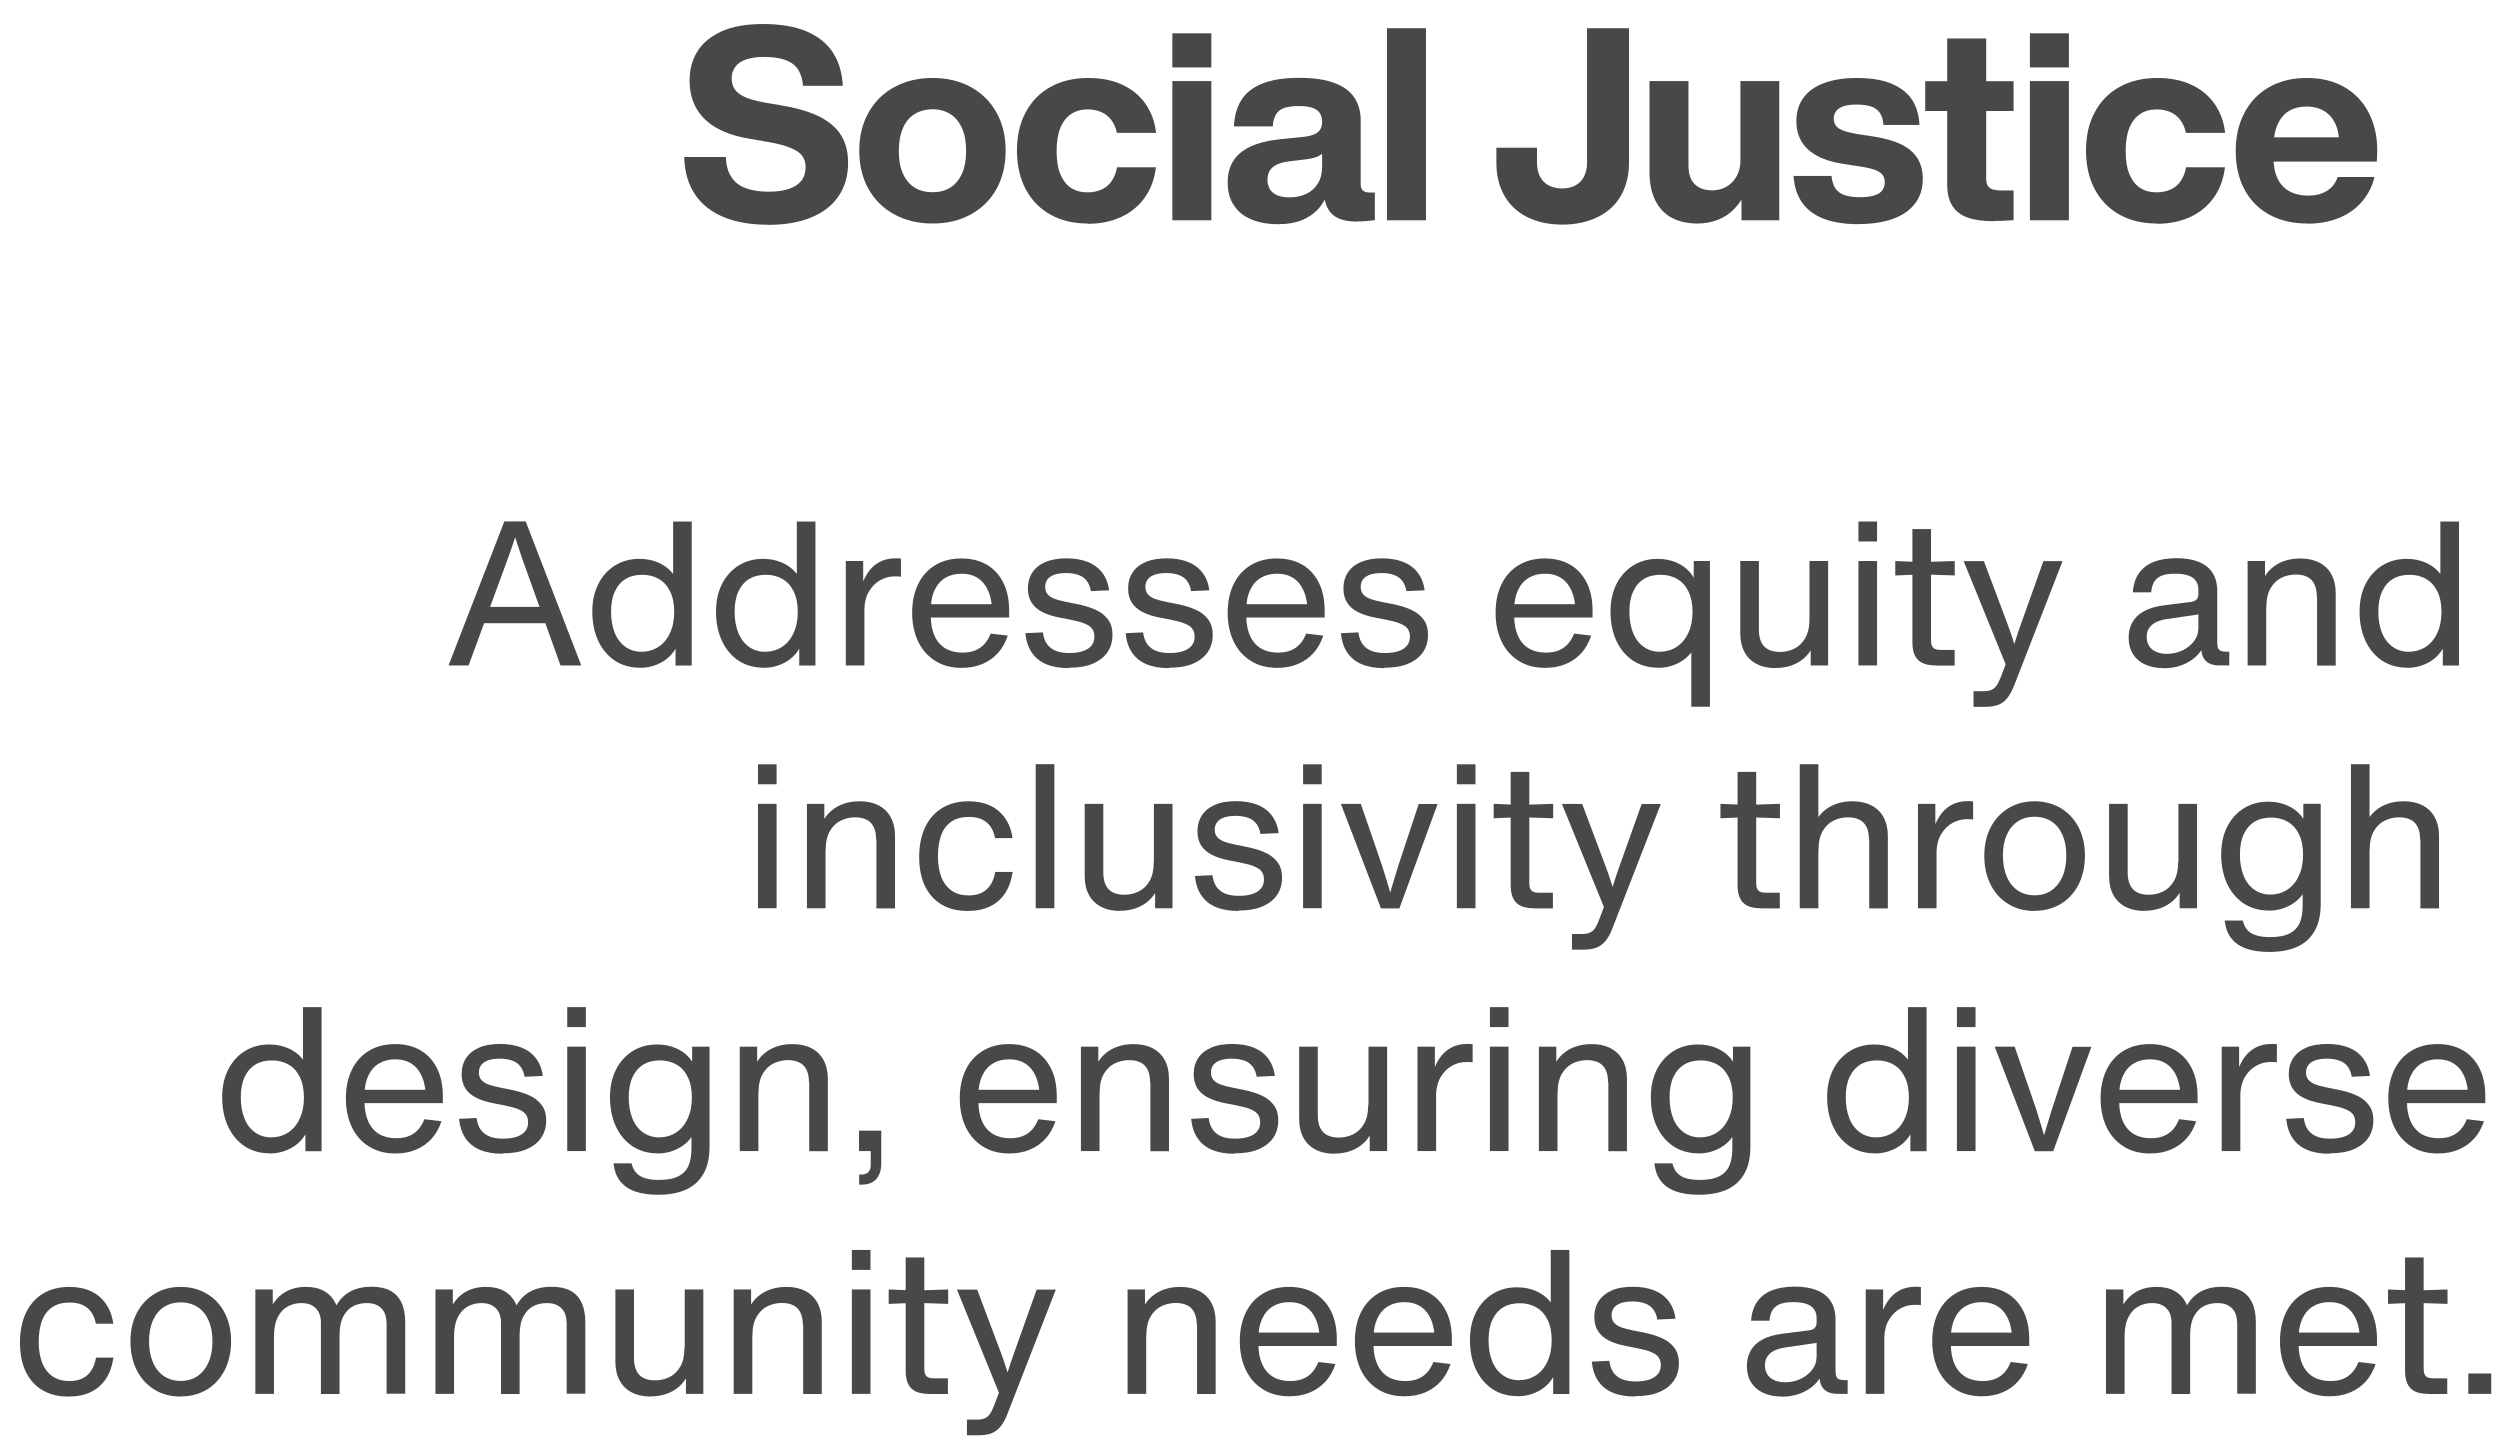 <?xml version="1.0" encoding="UTF-8"?>
<svg id="Layer_1" data-name="Layer 1" xmlns="http://www.w3.org/2000/svg" viewBox="0 0 185.33 107.33">
  <defs>
    <style>
      .cls-1 {
        isolation: isolate;
      }

      .cls-2 {
        fill: #484848;
        stroke-width: 0px;
      }
    </style>
  </defs>
  <g id="g-root-tx_socialju_8cxrt1ip81dx-fill" data-name="g-root-tx socialju 8cxrt1ip81dx-fill">
    <g id="tx_socialju_8cxrt1ip81dx-fill" data-name="tx socialju 8cxrt1ip81dx-fill">
      <g class="cls-1">
        <g class="cls-1">
          <path class="cls-2" d="M56.95,16.66c-1.3,0-2.41-.19-3.33-.58-.92-.38-1.63-.95-2.12-1.7-.49-.75-.75-1.66-.78-2.74h3.09c.02.64.17,1.15.44,1.53.27.38.63.65,1.09.8.46.16,1.01.24,1.65.24.59,0,1.09-.07,1.5-.21s.71-.34.92-.61c.21-.27.31-.6.31-1,0-.34-.09-.62-.26-.85-.18-.23-.46-.42-.86-.58-.4-.16-.93-.31-1.62-.43l-1.56-.27c-.86-.15-1.61-.4-2.25-.75-.64-.35-1.14-.81-1.5-1.4-.36-.59-.55-1.3-.55-2.15,0-.8.19-1.51.57-2.13.38-.63.98-1.12,1.79-1.5.81-.37,1.84-.55,3.09-.55s2.37.18,3.23.55c.86.37,1.51.89,1.95,1.57.44.68.68,1.5.73,2.46h-2.95c-.04-.47-.16-.87-.35-1.18-.19-.31-.49-.55-.9-.71s-.95-.25-1.62-.25c-.54,0-.99.06-1.35.19-.36.12-.63.3-.8.54s-.27.51-.27.83.07.6.22.83c.15.22.39.41.73.57.34.16.8.29,1.38.4l1.5.26c1.14.2,2.06.48,2.76.85s1.22.83,1.55,1.39c.33.55.49,1.22.49,2,0,.94-.23,1.75-.69,2.44-.46.69-1.13,1.22-2.02,1.59-.89.37-1.96.56-3.22.56Z"/>
          <path class="cls-2" d="M69.14,16.57c-1.07,0-2.01-.22-2.83-.67-.82-.44-1.46-1.07-1.92-1.88-.46-.81-.69-1.76-.69-2.85s.23-2.01.69-2.83c.46-.82,1.1-1.45,1.92-1.89.82-.45,1.77-.67,2.83-.67s2,.22,2.82.67c.82.45,1.46,1.08,1.91,1.89.46.82.68,1.76.68,2.83s-.23,2.03-.68,2.84-1.09,1.44-1.91,1.89-1.76.67-2.82.67ZM69.14,14.25c.5,0,.93-.11,1.3-.34s.66-.57.87-1.03.31-1.02.31-1.69-.1-1.23-.31-1.7c-.21-.46-.5-.81-.87-1.04-.37-.23-.81-.35-1.3-.35s-.95.12-1.33.35c-.38.23-.67.58-.87,1.04s-.31,1.03-.31,1.7.1,1.23.31,1.69c.21.46.5.8.87,1.03.37.23.81.34,1.33.34Z"/>
          <path class="cls-2" d="M80.64,16.57c-1.06,0-1.98-.22-2.77-.66-.79-.44-1.4-1.07-1.83-1.88-.43-.81-.65-1.77-.65-2.86s.21-2.04.65-2.85c.43-.81,1.04-1.44,1.84-1.88s1.73-.66,2.8-.66c.97,0,1.81.17,2.54.51.72.34,1.3.82,1.72,1.44.42.62.68,1.32.76,2.12h-2.9c-.08-.39-.23-.71-.43-.97-.2-.26-.45-.45-.74-.58-.3-.12-.62-.19-.98-.19-.48,0-.9.11-1.24.34-.34.22-.61.56-.8,1.02-.19.46-.28,1.03-.28,1.72s.09,1.28.28,1.73c.19.45.45.79.79,1.01s.75.33,1.23.33c.38,0,.71-.07,1.01-.2.3-.13.55-.33.75-.61.2-.28.34-.62.42-1.05h2.88c-.1.84-.36,1.58-.8,2.21-.44.63-1.02,1.12-1.74,1.46-.73.34-1.56.52-2.5.52Z"/>
          <path class="cls-2" d="M86.91,5v-2.53h2.89v2.53h-2.89ZM86.91,16.33V6.01h2.89v10.32h-2.89Z"/>
          <path class="cls-2" d="M94.73,16.62c-.74,0-1.4-.12-1.96-.35-.56-.23-.99-.58-1.3-1.05-.31-.46-.46-1.03-.46-1.71,0-.59.13-1.1.39-1.54.26-.44.67-.8,1.25-1.08s1.33-.47,2.26-.57l1.67-.17c.32-.03.59-.09.8-.17.21-.08.36-.2.47-.35s.16-.34.16-.58l.5.63c-.02.52-.08.92-.18,1.21-.1.28-.26.49-.49.63s-.54.23-.96.28l-1.23.15c-.42.05-.75.14-.99.25-.25.12-.42.27-.53.45-.11.18-.17.41-.17.67s.06.51.18.71c.12.2.3.34.55.45.24.1.55.15.91.15.45,0,.85-.08,1.22-.25.36-.17.66-.43.87-.77.22-.34.32-.77.32-1.29h.59v1.31c-.11.63-.34,1.16-.67,1.61-.33.45-.77.79-1.3,1.03-.54.24-1.17.35-1.89.35ZM100.63,16.43c-.6,0-1.09-.09-1.46-.27-.37-.18-.64-.47-.81-.86-.17-.39-.25-.89-.25-1.52l-.1-.25v-4.49c0-.27-.06-.49-.17-.66-.12-.17-.3-.3-.56-.39s-.59-.13-1.01-.13c-.44,0-.79.05-1.06.14-.27.09-.47.25-.61.47-.14.22-.22.52-.25.9h-2.88c.04-.78.22-1.43.56-1.96.33-.53.85-.94,1.56-1.22s1.61-.42,2.72-.42,1.94.13,2.61.38c.67.25,1.17.61,1.48,1.08.31.47.47,1.03.47,1.69v4.75c0,.13.02.24.07.33.05.09.11.15.21.2.09.04.21.07.35.07h.42v2.05c-.22.03-.43.05-.65.07s-.42.02-.63.02Z"/>
          <path class="cls-2" d="M102.82,16.33V2.09h2.89v14.24h-2.89Z"/>
          <path class="cls-2" d="M115.83,16.65c-1.01,0-1.88-.19-2.62-.56-.74-.37-1.3-.9-1.69-1.59-.39-.69-.59-1.49-.59-2.42v-1.13h3.01v1.11c0,.41.08.76.23,1.04s.36.5.64.65c.28.14.61.22.99.22s.7-.07.98-.22c.28-.15.49-.36.64-.65s.23-.63.23-1.04V2.09h3.11v10c0,.91-.2,1.71-.59,2.4s-.96,1.22-1.71,1.59-1.62.57-2.63.57Z"/>
          <path class="cls-2" d="M125.85,16.57c-.74,0-1.38-.14-1.91-.42-.53-.28-.94-.71-1.23-1.29-.29-.58-.43-1.29-.43-2.15v-6.7h2.89v6.27c0,.4.07.74.2,1.01.14.27.33.47.6.61.26.14.58.21.96.21.36,0,.7-.08,1.02-.25s.58-.43.78-.78c.2-.35.3-.78.3-1.29h.86v2.47h-.51c-.2.47-.48.88-.82,1.23-.34.35-.74.62-1.2.8s-.96.28-1.51.28ZM129.1,16.33v-2.24s-.08,0-.08,0V6.01h2.88v10.32h-2.8Z"/>
          <path class="cls-2" d="M137.79,16.62c-1.01,0-1.86-.13-2.56-.39s-1.24-.66-1.62-1.19c-.38-.53-.6-1.2-.65-2h2.81c.04.38.14.69.29.92.15.23.38.4.67.5s.67.16,1.13.16c.42,0,.77-.04,1.05-.12.28-.08.48-.21.61-.37.13-.16.2-.36.2-.6,0-.22-.05-.4-.15-.55-.1-.14-.27-.26-.51-.36-.24-.1-.57-.18-.99-.25l-1.47-.23c-.73-.11-1.35-.3-1.86-.57-.51-.27-.9-.62-1.17-1.05-.27-.43-.4-.94-.4-1.54,0-.68.17-1.25.52-1.73.35-.48.85-.84,1.52-1.09s1.47-.38,2.41-.38c1.07,0,1.94.14,2.62.43.68.29,1.19.69,1.52,1.21.33.52.5,1.13.53,1.84h-2.67c-.02-.38-.11-.68-.27-.9-.15-.22-.37-.38-.66-.47-.28-.09-.64-.14-1.08-.14-.37,0-.68.04-.93.12-.25.08-.43.2-.55.35-.12.15-.19.34-.19.56s.06.41.17.55c.12.15.29.26.53.35.24.09.56.17.95.24l1.3.2c.84.13,1.53.33,2.07.59.53.27.93.61,1.19,1.03s.39.93.39,1.52c0,.71-.19,1.32-.57,1.82-.38.5-.92.88-1.64,1.14-.71.26-1.57.39-2.56.39Z"/>
          <path class="cls-2" d="M142.72,8.23v-2.21h6.55v2.21h-6.55ZM147.83,16.4c-.8,0-1.46-.09-1.96-.27-.51-.18-.89-.47-1.14-.87s-.38-.92-.38-1.57V2.85h2.89v10.38c0,.23.04.42.12.54.08.13.21.22.37.27.17.05.4.08.69.08h.85v2.21s-.05,0-.07,0c-.03,0-.05,0-.07,0-.22.02-.44.03-.66.04-.22,0-.43.01-.64.01Z"/>
          <path class="cls-2" d="M150.48,5v-2.53h2.89v2.53h-2.89ZM150.48,16.33V6.01h2.89v10.32h-2.89Z"/>
          <path class="cls-2" d="M159.89,16.57c-1.06,0-1.98-.22-2.77-.66-.79-.44-1.4-1.07-1.83-1.88-.43-.81-.65-1.77-.65-2.86s.21-2.04.65-2.85c.43-.81,1.04-1.44,1.84-1.88s1.73-.66,2.8-.66c.97,0,1.81.17,2.54.51.72.34,1.3.82,1.72,1.44.42.62.68,1.32.76,2.12h-2.9c-.08-.39-.23-.71-.43-.97-.2-.26-.45-.45-.74-.58-.3-.12-.62-.19-.98-.19-.48,0-.9.11-1.24.34-.34.22-.61.56-.8,1.02-.19.46-.28,1.03-.28,1.72s.09,1.28.28,1.73c.19.45.45.79.79,1.01s.75.33,1.23.33c.38,0,.71-.07,1.01-.2.3-.13.55-.33.75-.61.2-.28.34-.62.42-1.05h2.88c-.1.84-.36,1.58-.8,2.21-.44.63-1.02,1.12-1.74,1.46-.73.34-1.56.52-2.5.52Z"/>
          <path class="cls-2" d="M171.03,16.57c-1.06,0-1.99-.22-2.79-.65-.8-.44-1.42-1.06-1.85-1.87-.44-.81-.65-1.76-.65-2.86s.22-2.02.65-2.84c.43-.82,1.05-1.45,1.84-1.9.8-.45,1.72-.67,2.78-.67s1.99.22,2.77.67,1.39,1.08,1.81,1.89.64,1.74.64,2.8c0,.12,0,.25-.01.4,0,.14-.01.29-.02.44h-8.86v-1.8h6.78l-.71.41c0-.54-.1-1.01-.28-1.41-.19-.4-.46-.72-.82-.94s-.8-.34-1.31-.34-.96.11-1.32.33c-.36.22-.65.56-.84,1.01-.2.45-.3,1.01-.3,1.69v.74c0,.62.1,1.14.3,1.56.2.42.49.74.88.95.38.21.85.32,1.39.32.39,0,.73-.05,1.02-.17.29-.11.54-.27.73-.47s.34-.45.44-.74h2.73c-.18.71-.49,1.32-.94,1.84-.45.52-1.02.92-1.7,1.2-.69.28-1.46.42-2.32.42Z"/>
        </g>
      </g>
    </g>
  </g>
  <g id="g-root-tx_addresse_1lwrj7d1ip6n7n-fill" data-name="g-root-tx addresse 1lwrj7d1ip6n7n-fill">
    <g id="tx_addresse_1lwrj7d1ip6n7n-fill" data-name="tx addresse 1lwrj7d1ip6n7n-fill">
      <g class="cls-1">
        <g class="cls-1">
          <path class="cls-2" d="M33.25,49.33l4.14-10.68h1.58l4.12,10.68h-1.54l-2.56-7.14c-.12-.35-.24-.68-.35-.99s-.21-.62-.31-.93c-.1-.31-.2-.62-.3-.96h.31c-.09.31-.18.62-.28.92-.1.3-.21.62-.33.95-.12.33-.24.67-.37,1.01l-2.62,7.14h-1.49ZM35.25,46.2l.45-1.21h5.04l.42,1.21h-5.91Z"/>
          <path class="cls-2" d="M47.44,49.5c-.71,0-1.34-.18-1.87-.53-.53-.36-.94-.85-1.23-1.48-.29-.63-.43-1.35-.43-2.15s.15-1.45.44-2.04c.3-.59.71-1.05,1.24-1.38.53-.33,1.13-.49,1.81-.49.51,0,.97.09,1.39.27.42.18.76.43,1.03.75s.44.69.51,1.11v3.92c-.09.38-.28.72-.55,1.03-.27.31-.61.55-1.02.73s-.85.27-1.33.27ZM47.58,48.31c.46,0,.87-.12,1.24-.36.36-.24.65-.58.85-1.03.21-.45.31-.96.31-1.56s-.1-1.1-.3-1.51c-.2-.41-.48-.73-.84-.93-.36-.21-.77-.31-1.23-.31s-.89.1-1.23.31c-.35.21-.61.52-.8.93-.19.41-.28.9-.28,1.49s.09,1.12.27,1.57c.18.45.45.79.79,1.04.34.24.75.37,1.22.37ZM50.08,49.33v-2.17h-.03v-3.96h-.15v-4.54h1.38v10.68h-1.2Z"/>
          <path class="cls-2" d="M56.61,49.5c-.71,0-1.34-.18-1.87-.53-.53-.36-.94-.85-1.23-1.48-.29-.63-.43-1.35-.43-2.15s.15-1.45.44-2.04c.3-.59.71-1.05,1.24-1.38.53-.33,1.13-.49,1.81-.49.51,0,.97.09,1.39.27.42.18.76.43,1.03.75s.44.69.51,1.11v3.92c-.09.38-.28.72-.55,1.03-.27.31-.61.55-1.02.73s-.85.27-1.33.27ZM56.74,48.31c.46,0,.87-.12,1.24-.36.36-.24.65-.58.85-1.03.21-.45.31-.96.31-1.56s-.1-1.1-.3-1.51c-.2-.41-.48-.73-.84-.93-.36-.21-.77-.31-1.23-.31s-.89.1-1.23.31c-.35.21-.61.52-.8.93-.19.41-.28.9-.28,1.49s.09,1.12.27,1.57c.18.45.45.79.79,1.04.34.24.75.37,1.22.37ZM59.25,49.33v-2.17h-.03v-3.96h-.15v-4.54h1.38v10.68h-1.2Z"/>
          <path class="cls-2" d="M62.7,49.33v-7.74h1.29v1.95h.09v5.79h-1.38ZM63.72,43.86c.14-.51.33-.95.56-1.32.23-.37.52-.65.87-.85.35-.2.76-.3,1.22-.3.07,0,.14,0,.21,0s.14.01.21.02v1.34c-.09,0-.18-.01-.26-.02-.09,0-.16,0-.23,0-.35,0-.7.09-1.03.27-.33.18-.61.45-.83.81s-.34.79-.36,1.29h-.3l-.06-1.24Z"/>
          <path class="cls-2" d="M71.29,49.51c-.75,0-1.41-.17-1.96-.52-.55-.34-.98-.83-1.27-1.44-.29-.62-.44-1.32-.44-2.12s.14-1.49.43-2.1c.29-.61.71-1.08,1.26-1.42.55-.34,1.2-.51,1.96-.51s1.35.16,1.88.46c.53.31.94.76,1.23,1.34s.43,1.27.43,2.07v.51h-6.04v-.99h5.35l-.57.66c0-.62-.09-1.16-.27-1.59s-.44-.77-.77-.99c-.34-.23-.75-.34-1.23-.34-.45,0-.85.1-1.19.3s-.61.5-.8.9-.29.88-.29,1.46v.46c0,.6.1,1.1.29,1.51.19.41.46.71.81.92.35.2.76.3,1.25.3.35,0,.67-.05.94-.16.27-.11.5-.27.69-.48.19-.21.34-.47.46-.77l1.27.15c-.17.5-.41.94-.73,1.29-.32.36-.71.63-1.17.82-.45.19-.96.28-1.51.28Z"/>
          <path class="cls-2" d="M79.21,49.53c-.65,0-1.2-.1-1.65-.29-.46-.19-.81-.48-1.07-.86-.26-.38-.42-.86-.48-1.44l1.3-.06c.05.36.15.65.31.87.16.22.38.39.65.5.27.11.61.16,1.01.16s.76-.05,1.03-.15c.28-.1.48-.24.62-.42.14-.18.2-.4.2-.65,0-.23-.06-.42-.17-.58-.11-.15-.3-.28-.55-.38-.25-.11-.6-.2-1.05-.29l-.78-.15c-.53-.1-.96-.24-1.31-.42-.35-.18-.62-.41-.8-.7s-.27-.63-.27-1.04c0-.46.11-.85.33-1.19s.54-.59.97-.78c.43-.18.96-.27,1.58-.27.58,0,1.1.09,1.54.26s.8.43,1.08.79.45.79.52,1.32l-1.35.06c-.05-.3-.15-.55-.3-.75-.15-.2-.35-.35-.6-.44s-.56-.15-.93-.15c-.33,0-.61.04-.84.11-.23.08-.41.19-.53.34-.12.15-.19.34-.19.57s.06.41.18.55.29.25.51.34c.22.08.51.16.87.23l.75.15c.56.11,1.03.25,1.42.43.39.17.69.41.92.71.23.3.34.68.34,1.15,0,.5-.13.94-.38,1.3-.26.37-.63.65-1.11.85s-1.07.29-1.74.29Z"/>
          <path class="cls-2" d="M86.64,49.53c-.65,0-1.2-.1-1.65-.29-.46-.19-.81-.48-1.07-.86-.26-.38-.42-.86-.48-1.44l1.3-.06c.05.36.15.65.31.87.16.22.38.39.65.5.27.11.61.16,1.01.16s.76-.05,1.03-.15c.28-.1.48-.24.62-.42.14-.18.2-.4.2-.65,0-.23-.06-.42-.17-.58-.11-.15-.3-.28-.55-.38-.25-.11-.6-.2-1.05-.29l-.78-.15c-.53-.1-.96-.24-1.31-.42-.35-.18-.62-.41-.8-.7s-.27-.63-.27-1.04c0-.46.11-.85.33-1.19s.54-.59.97-.78c.43-.18.96-.27,1.58-.27.58,0,1.1.09,1.54.26s.8.43,1.08.79.45.79.52,1.32l-1.35.06c-.05-.3-.15-.55-.3-.75-.15-.2-.35-.35-.6-.44s-.56-.15-.93-.15c-.33,0-.61.04-.84.11-.23.08-.41.19-.53.34-.12.15-.19.34-.19.57s.06.41.18.55.29.25.51.34c.22.08.51.16.87.23l.75.15c.56.11,1.03.25,1.42.43.39.17.69.41.92.71.23.3.34.68.34,1.15,0,.5-.13.94-.38,1.3-.26.37-.63.65-1.11.85s-1.07.29-1.74.29Z"/>
          <path class="cls-2" d="M94.68,49.51c-.75,0-1.41-.17-1.96-.52-.55-.34-.98-.83-1.27-1.44-.29-.62-.44-1.32-.44-2.12s.14-1.49.43-2.1c.29-.61.71-1.08,1.26-1.42.55-.34,1.2-.51,1.96-.51s1.35.16,1.88.46c.53.31.94.76,1.23,1.34s.43,1.27.43,2.07v.51h-6.04v-.99h5.35l-.57.66c0-.62-.09-1.16-.27-1.59s-.44-.77-.77-.99c-.34-.23-.75-.34-1.23-.34-.45,0-.85.1-1.19.3s-.61.5-.8.9-.29.88-.29,1.46v.46c0,.6.1,1.1.29,1.51.19.41.46.71.81.92.35.2.76.3,1.25.3.35,0,.67-.05.94-.16.27-.11.5-.27.69-.48.19-.21.34-.47.46-.77l1.27.15c-.17.5-.41.94-.73,1.29-.32.36-.71.63-1.17.82-.45.19-.96.28-1.51.28Z"/>
          <path class="cls-2" d="M102.6,49.53c-.65,0-1.2-.1-1.65-.29-.46-.19-.81-.48-1.07-.86-.26-.38-.42-.86-.48-1.44l1.3-.06c.05.36.15.65.31.87.16.22.38.39.65.5.27.11.61.16,1.01.16s.76-.05,1.03-.15c.28-.1.48-.24.62-.42.14-.18.2-.4.2-.65,0-.23-.06-.42-.17-.58-.11-.15-.3-.28-.55-.38-.25-.11-.6-.2-1.05-.29l-.78-.15c-.53-.1-.96-.24-1.31-.42-.35-.18-.62-.41-.8-.7s-.27-.63-.27-1.04c0-.46.11-.85.33-1.19s.54-.59.97-.78c.43-.18.96-.27,1.58-.27.58,0,1.1.09,1.54.26s.8.43,1.08.79.45.79.52,1.32l-1.35.06c-.05-.3-.15-.55-.3-.75-.15-.2-.35-.35-.6-.44s-.56-.15-.93-.15c-.33,0-.61.04-.84.11-.23.08-.41.19-.53.34-.12.15-.19.34-.19.57s.06.41.18.55.29.25.51.34c.22.08.51.16.87.23l.75.15c.56.11,1.03.25,1.42.43.39.17.69.41.92.71.23.3.34.68.34,1.15,0,.5-.13.94-.38,1.3-.26.37-.63.65-1.11.85s-1.07.29-1.74.29Z"/>
          <path class="cls-2" d="M114.54,49.51c-.75,0-1.41-.17-1.96-.52-.55-.34-.98-.83-1.27-1.44-.29-.62-.44-1.32-.44-2.12s.14-1.49.43-2.1c.29-.61.71-1.08,1.26-1.42.55-.34,1.2-.51,1.96-.51s1.35.16,1.88.46c.53.31.94.76,1.23,1.34s.43,1.27.43,2.07v.51h-6.04v-.99h5.35l-.57.66c0-.62-.09-1.16-.27-1.59s-.44-.77-.77-.99c-.34-.23-.75-.34-1.23-.34-.45,0-.85.1-1.19.3s-.61.5-.8.9-.29.88-.29,1.46v.46c0,.6.1,1.1.29,1.51.19.41.46.71.81.92.35.2.76.3,1.25.3.35,0,.67-.05.94-.16.27-.11.5-.27.69-.48.19-.21.34-.47.46-.77l1.27.15c-.17.5-.41.94-.73,1.29-.32.36-.71.63-1.17.82-.45.19-.96.28-1.51.28Z"/>
          <path class="cls-2" d="M122.92,49.5c-.71,0-1.34-.18-1.87-.53-.53-.36-.94-.85-1.23-1.48s-.43-1.35-.43-2.15.15-1.45.44-2.04c.3-.59.71-1.05,1.24-1.38.53-.33,1.13-.49,1.81-.49.51,0,.97.09,1.39.27s.76.43,1.03.75.44.69.51,1.11v3.92c-.09.38-.28.72-.55,1.03-.27.31-.61.55-1.02.73s-.85.27-1.33.27ZM123.06,48.31c.46,0,.87-.12,1.24-.36.36-.24.65-.58.86-1.03.21-.45.31-.96.31-1.56s-.1-1.1-.3-1.51c-.2-.41-.48-.73-.84-.93-.36-.21-.77-.31-1.23-.31s-.89.1-1.23.31c-.35.21-.61.52-.8.93-.19.41-.28.9-.28,1.49s.09,1.12.27,1.57c.18.45.44.79.79,1.04.34.24.75.37,1.22.37ZM125.38,52.39v-4.67h.15v-3.96h.03v-2.17h1.2v10.8h-1.38Z"/>
          <path class="cls-2" d="M131.64,49.53c-.54,0-1.01-.1-1.4-.3-.39-.2-.7-.49-.91-.88s-.32-.85-.32-1.39v-5.37h1.38v5.1c0,.36.06.66.17.9.11.24.28.43.51.55.23.12.52.19.86.19.39,0,.75-.08,1.08-.24s.6-.42.81-.78.32-.83.32-1.41h.46v2.07h-.23c-.17.33-.38.61-.65.84s-.58.41-.94.53c-.35.12-.74.18-1.16.18ZM134.23,49.33v-1.5h-.09v-6.24h1.38v7.74h-1.29Z"/>
          <path class="cls-2" d="M137.77,40.14v-1.48h1.38v1.48h-1.38ZM137.77,49.33v-7.74h1.38v7.74h-1.38Z"/>
          <path class="cls-2" d="M140.5,42.66v-1.07l1.95.08,2.46-.08v1.07l-2.46-.08-1.95.08ZM143.49,49.33c-.4,0-.73-.06-.98-.18s-.44-.31-.56-.56c-.12-.25-.18-.58-.18-.98v-8.39h1.38v8.21c0,.19.02.34.07.45.05.11.12.18.23.23.11.05.26.07.45.07h1v1.16h-1.41Z"/>
          <path class="cls-2" d="M146.31,51.24h.72c.24,0,.43-.03.58-.09.15-.06.28-.16.39-.31s.21-.36.32-.64l.54-1.42.17,1.32-3.46-8.5h1.5l1.74,4.63c.13.34.26.72.39,1.12.13.41.24.77.32,1.07h-.39c.08-.29.18-.64.31-1.04.13-.41.26-.79.39-1.15l1.65-4.63h1.42l-3.6,9.25c-.16.4-.33.7-.52.93s-.41.38-.67.48c-.26.09-.57.14-.95.14h-.86v-1.15Z"/>
          <path class="cls-2" d="M160.39,49.53c-.52,0-.98-.09-1.37-.27-.39-.18-.69-.44-.9-.77-.21-.34-.32-.74-.32-1.21,0-.44.09-.82.28-1.15.18-.33.47-.61.86-.82.39-.22.89-.36,1.5-.44l1.98-.25c.13-.02.23-.05.31-.1.08-.05.14-.11.18-.19s.06-.18.06-.3l.55.79c0,.14-.02.27-.06.37-.04.1-.1.18-.18.24s-.18.1-.31.12l-2.33.34c-.35.05-.64.14-.86.26-.22.12-.38.27-.49.45s-.15.39-.15.62c0,.26.06.48.18.67s.29.33.52.43c.22.1.49.15.79.15.41,0,.79-.08,1.15-.25s.64-.4.86-.68.32-.59.32-.91h.44v1.14c-.12.33-.32.63-.6.89-.28.27-.63.48-1.04.64-.41.16-.87.24-1.37.24ZM164.53,49.33c-.3,0-.55-.05-.75-.15-.2-.1-.35-.25-.45-.45-.1-.2-.15-.45-.15-.74l-.21-.12v-4.14c0-.27-.06-.5-.19-.67-.12-.18-.31-.31-.57-.4-.26-.09-.58-.13-.98-.13s-.69.04-.94.13-.43.23-.57.43c-.13.2-.22.47-.25.82h-1.36c.04-.57.19-1.04.45-1.41.26-.37.62-.65,1.08-.84.46-.18,1.03-.28,1.7-.28s1.2.09,1.65.27c.45.18.79.45,1.03.82.24.37.35.83.35,1.39v3.78c0,.17.02.31.06.4.04.1.11.17.21.21.1.04.23.06.4.06h.22v1.02h-.73Z"/>
          <path class="cls-2" d="M166.62,49.33v-7.74h1.29v1.5h.09v6.24h-1.38ZM171.75,44.23c0-.36-.06-.66-.17-.9s-.28-.43-.51-.55c-.23-.12-.52-.19-.86-.19-.39,0-.75.08-1.08.24-.33.16-.6.42-.81.78s-.31.83-.31,1.41h-.46v-2.07h.22c.17-.33.38-.61.65-.84s.58-.41.94-.53c.36-.12.74-.18,1.16-.18.54,0,1.01.1,1.4.3s.7.49.91.88c.21.38.32.85.32,1.39v5.37h-1.38v-5.1Z"/>
          <path class="cls-2" d="M178.45,49.5c-.71,0-1.34-.18-1.87-.53-.53-.36-.94-.85-1.23-1.48-.29-.63-.43-1.35-.43-2.15s.15-1.45.44-2.04c.3-.59.71-1.05,1.24-1.38.53-.33,1.13-.49,1.81-.49.51,0,.97.09,1.39.27.42.18.76.43,1.03.75s.44.69.51,1.11v3.92c-.09.38-.28.72-.55,1.03-.27.31-.61.55-1.02.73s-.85.27-1.33.27ZM178.59,48.31c.46,0,.87-.12,1.24-.36.36-.24.65-.58.85-1.03.21-.45.31-.96.31-1.56s-.1-1.1-.3-1.51c-.2-.41-.48-.73-.84-.93-.36-.21-.77-.31-1.23-.31s-.89.1-1.23.31c-.35.21-.61.52-.8.93-.19.41-.28.9-.28,1.49s.09,1.12.27,1.57c.18.45.45.79.79,1.04.34.24.75.37,1.22.37ZM181.09,49.33v-2.17h-.03v-3.96h-.15v-4.54h1.38v10.68h-1.2Z"/>
        </g>
        <g class="cls-1">
          <path class="cls-2" d="M56.19,58.14v-1.48h1.38v1.48h-1.38ZM56.19,67.33v-7.74h1.38v7.74h-1.38Z"/>
          <path class="cls-2" d="M59.82,67.33v-7.74h1.29v1.5h.09v6.24h-1.38ZM64.95,62.23c0-.36-.06-.66-.17-.9-.11-.24-.28-.43-.51-.55-.23-.12-.52-.19-.86-.19-.39,0-.75.08-1.08.24-.33.16-.6.42-.81.78s-.31.83-.31,1.41h-.46v-2.07h.22c.17-.33.38-.61.65-.84.27-.23.58-.41.94-.53.35-.12.74-.18,1.16-.18.54,0,1.01.1,1.4.3.39.2.7.49.91.88s.32.85.32,1.39v5.37h-1.38v-5.1Z"/>
          <path class="cls-2" d="M71.72,67.53c-.73,0-1.36-.15-1.89-.46-.54-.31-.95-.76-1.25-1.36-.29-.6-.44-1.33-.44-2.18s.15-1.6.45-2.22c.3-.62.72-1.09,1.27-1.42.55-.33,1.2-.49,1.94-.49.59,0,1.12.1,1.58.31.46.21.83.52,1.12.93.29.41.48.91.56,1.49h-1.29c-.07-.35-.19-.64-.36-.88-.17-.23-.39-.41-.65-.52-.27-.12-.58-.17-.94-.17-.51,0-.94.11-1.28.34-.34.23-.6.56-.76.99s-.25.96-.25,1.58.09,1.13.26,1.57c.18.44.44.77.78,1,.34.23.75.34,1.24.34.38,0,.7-.07.97-.2.27-.14.49-.33.65-.59.17-.26.28-.57.35-.95h1.29c-.09.61-.27,1.13-.55,1.56-.28.43-.65.76-1.12.99-.47.23-1.02.34-1.67.34Z"/>
          <path class="cls-2" d="M76.78,67.33v-10.68h1.38v10.68h-1.38Z"/>
          <path class="cls-2" d="M83.04,67.53c-.54,0-1.01-.1-1.4-.3-.39-.2-.7-.49-.91-.88-.21-.38-.32-.85-.32-1.39v-5.37h1.38v5.1c0,.36.06.66.17.9.11.24.28.43.51.55.23.12.52.19.86.19.39,0,.75-.08,1.08-.24s.6-.42.81-.78.31-.83.31-1.41h.46v2.07h-.23c-.17.33-.38.61-.65.84-.27.23-.58.41-.94.53-.35.12-.74.18-1.16.18ZM85.63,67.33v-1.5h-.09v-6.24h1.38v7.74h-1.29Z"/>
          <path class="cls-2" d="M91.78,67.53c-.65,0-1.2-.1-1.65-.29-.46-.19-.81-.48-1.07-.86-.26-.38-.42-.86-.48-1.44l1.3-.06c.05.36.15.65.31.87s.38.39.65.5.61.16,1.01.16.76-.05,1.03-.15c.28-.1.48-.24.62-.42.14-.18.2-.4.2-.65,0-.23-.06-.42-.17-.58-.11-.15-.3-.28-.55-.38-.25-.11-.6-.2-1.05-.29l-.78-.15c-.53-.1-.96-.24-1.31-.42-.35-.18-.62-.41-.8-.7-.18-.29-.27-.63-.27-1.04,0-.46.11-.85.33-1.19.22-.33.54-.59.97-.78s.96-.27,1.58-.27c.58,0,1.1.09,1.54.26.44.17.8.43,1.08.79.27.35.45.79.52,1.32l-1.35.06c-.05-.3-.15-.55-.3-.75-.15-.2-.35-.35-.6-.44s-.56-.15-.93-.15c-.33,0-.61.04-.84.11-.23.08-.41.19-.53.34-.12.15-.19.34-.19.57s.06.41.18.55.29.25.51.34c.22.08.51.16.87.23l.75.15c.56.11,1.03.25,1.42.43.39.17.69.41.92.71.23.3.34.68.34,1.15,0,.5-.13.94-.38,1.3-.26.37-.63.65-1.11.85s-1.07.29-1.74.29Z"/>
          <path class="cls-2" d="M96.6,58.14v-1.48h1.38v1.48h-1.38ZM96.6,67.33v-7.74h1.38v7.74h-1.38Z"/>
          <path class="cls-2" d="M102.37,67.33l-2.97-7.74h1.48l1.6,4.65c.11.35.22.71.33,1.08.11.36.21.7.3,1.01h-.1c.1-.34.2-.69.31-1.04.11-.36.22-.72.33-1.08l1.52-4.61h1.4l-2.83,7.74h-1.36Z"/>
          <path class="cls-2" d="M108,58.14v-1.48h1.38v1.48h-1.38ZM108,67.33v-7.74h1.38v7.74h-1.38Z"/>
          <path class="cls-2" d="M110.73,60.66v-1.07l1.95.08,2.46-.08v1.07l-2.46-.08-1.95.08ZM113.71,67.33c-.4,0-.73-.06-.98-.18-.25-.12-.44-.31-.56-.56-.12-.25-.18-.58-.18-.98v-8.39h1.38v8.21c0,.19.02.34.07.45s.12.18.23.23c.11.05.26.07.45.07h1v1.16h-1.41Z"/>
          <path class="cls-2" d="M116.53,69.24h.72c.24,0,.43-.03.58-.09.15-.06.28-.16.39-.31.11-.15.21-.36.32-.64l.54-1.42.17,1.32-3.46-8.5h1.5l1.74,4.63c.13.34.26.72.39,1.12.13.41.24.77.32,1.07h-.39c.08-.29.18-.64.31-1.04.13-.41.26-.79.39-1.15l1.65-4.63h1.42l-3.6,9.25c-.15.4-.33.7-.52.93-.19.22-.41.38-.67.48-.26.09-.57.14-.95.14h-.85v-1.15Z"/>
          <path class="cls-2" d="M127.54,60.66v-1.07l1.95.08,2.46-.08v1.07l-2.46-.08-1.95.08ZM130.53,67.33c-.4,0-.73-.06-.98-.18-.25-.12-.44-.31-.56-.56-.12-.25-.18-.58-.18-.98v-8.39h1.38v8.21c0,.19.02.34.07.45s.12.18.23.23c.11.05.26.07.45.07h1v1.16h-1.41Z"/>
          <path class="cls-2" d="M133.42,67.33v-10.68h1.38v10.68h-1.38ZM138.55,62.23c0-.36-.06-.66-.17-.9-.11-.24-.28-.43-.51-.55-.23-.12-.52-.19-.86-.19-.39,0-.75.08-1.08.24-.33.16-.6.42-.81.78s-.31.83-.31,1.41l-.46-1.21v-.86h.22c.17-.33.38-.61.65-.84.27-.23.58-.41.94-.53.35-.12.74-.18,1.16-.18.54,0,1.01.1,1.4.3.39.2.7.49.91.88s.32.85.32,1.39v5.37h-1.38v-5.1Z"/>
          <path class="cls-2" d="M142.18,67.33v-7.74h1.29v1.95h.09v5.79h-1.38ZM143.2,61.86c.14-.51.33-.95.56-1.32.23-.37.52-.65.87-.85.35-.2.76-.3,1.22-.3.07,0,.14,0,.21,0,.07,0,.14.01.21.02v1.34c-.09,0-.18-.01-.26-.02-.09,0-.16,0-.23,0-.35,0-.7.09-1.03.27-.33.18-.61.45-.83.81s-.34.79-.36,1.29h-.3l-.06-1.24Z"/>
          <path class="cls-2" d="M150.82,67.53c-.74,0-1.38-.17-1.95-.52-.56-.34-1-.83-1.31-1.45-.31-.62-.46-1.33-.46-2.13s.16-1.5.48-2.11.76-1.08,1.33-1.42,1.2-.5,1.91-.5,1.37.17,1.93.5c.56.33,1.01.8,1.33,1.41.32.61.48,1.32.48,2.12s-.16,1.52-.47,2.14c-.32.62-.76,1.1-1.32,1.44-.57.34-1.21.51-1.94.51ZM150.82,66.37c.49,0,.92-.12,1.27-.37.35-.25.62-.59.81-1.03s.28-.96.28-1.54-.09-1.09-.28-1.53c-.19-.43-.46-.77-.81-1-.35-.23-.78-.35-1.27-.35s-.9.12-1.25.35c-.35.23-.62.57-.81,1-.19.43-.28.94-.28,1.53s.09,1.1.28,1.54c.18.44.45.79.8,1.03.35.24.77.37,1.26.37Z"/>
          <path class="cls-2" d="M158.98,67.53c-.54,0-1.01-.1-1.4-.3-.39-.2-.7-.49-.91-.88-.21-.38-.32-.85-.32-1.39v-5.37h1.38v5.1c0,.36.06.66.17.9.11.24.28.43.51.55.23.12.52.19.86.19.39,0,.75-.08,1.08-.24s.6-.42.81-.78.31-.83.31-1.41h.46v2.07h-.23c-.17.33-.38.61-.65.84-.27.23-.58.41-.94.53-.35.12-.74.18-1.16.18ZM161.58,67.33v-1.5h-.09v-6.24h1.38v7.74h-1.29Z"/>
          <path class="cls-2" d="M168.19,67.5c-.71,0-1.34-.18-1.87-.53-.53-.36-.94-.85-1.23-1.48-.29-.63-.43-1.35-.43-2.15s.15-1.45.44-2.04c.3-.59.71-1.05,1.24-1.38.53-.33,1.13-.49,1.81-.49.51,0,.97.09,1.39.27.42.18.76.43,1.03.75s.44.69.51,1.11v3.92c-.09.38-.28.72-.55,1.03-.27.31-.61.55-1.02.73s-.85.27-1.33.27ZM168.21,70.57c-.65,0-1.21-.08-1.67-.24-.47-.16-.84-.41-1.12-.76s-.44-.79-.5-1.33h1.34c.07.3.19.54.36.72.17.18.39.31.67.39.27.08.61.12,1,.12.61,0,1.09-.09,1.44-.27s.6-.44.75-.78c.15-.34.22-.78.22-1.3v-1.4h.15v-3.96h-.1v-2.17h1.29v7.4c0,.83-.15,1.51-.46,2.04-.31.53-.74.92-1.31,1.17-.57.25-1.25.37-2.05.37ZM168.33,66.31c.46,0,.87-.12,1.24-.36.36-.24.65-.58.85-1.03.21-.45.31-.96.31-1.56s-.1-1.1-.3-1.51c-.2-.41-.48-.73-.84-.93-.36-.21-.77-.31-1.23-.31s-.89.1-1.23.31-.61.52-.8.93c-.19.41-.28.9-.28,1.49s.09,1.12.27,1.57c.18.45.44.79.79,1.04.34.24.75.37,1.22.37Z"/>
          <path class="cls-2" d="M174.28,67.33v-10.68h1.38v10.68h-1.38ZM179.41,62.23c0-.36-.06-.66-.17-.9-.11-.24-.28-.43-.51-.55-.23-.12-.52-.19-.86-.19-.39,0-.75.08-1.08.24-.33.16-.6.42-.81.78s-.31.83-.31,1.41l-.46-1.21v-.86h.22c.17-.33.38-.61.65-.84.27-.23.58-.41.94-.53.35-.12.74-.18,1.16-.18.54,0,1.01.1,1.4.3.39.2.7.49.91.88s.32.85.32,1.39v5.37h-1.38v-5.1Z"/>
        </g>
        <g class="cls-1">
          <path class="cls-2" d="M20,85.5c-.71,0-1.34-.18-1.87-.53-.53-.36-.94-.85-1.23-1.48-.29-.63-.43-1.35-.43-2.15s.15-1.45.44-2.04c.3-.59.71-1.05,1.24-1.38.53-.33,1.13-.49,1.81-.49.51,0,.97.09,1.39.27.42.18.76.43,1.03.75s.44.69.51,1.11v3.92c-.09.38-.28.72-.55,1.03-.27.31-.61.55-1.02.73s-.85.27-1.33.27ZM20.13,84.31c.46,0,.87-.12,1.24-.36.36-.24.65-.58.85-1.03.21-.45.31-.96.31-1.56s-.1-1.1-.3-1.51c-.2-.41-.48-.73-.84-.93-.36-.21-.77-.31-1.23-.31s-.89.1-1.23.31-.61.52-.8.93c-.19.41-.28.9-.28,1.49s.09,1.12.27,1.57c.18.45.44.79.79,1.04.34.24.75.37,1.22.37ZM22.64,85.33v-2.17h-.03v-3.96h-.15v-4.54h1.38v10.68h-1.2Z"/>
          <path class="cls-2" d="M29.31,85.51c-.75,0-1.41-.17-1.96-.52-.55-.34-.98-.83-1.27-1.44-.29-.62-.44-1.32-.44-2.12s.14-1.49.43-2.1.71-1.08,1.26-1.42c.55-.34,1.2-.51,1.96-.51s1.35.16,1.88.46c.53.31.94.76,1.23,1.34.29.58.43,1.27.43,2.07v.51h-6.04v-.99h5.35l-.57.66c0-.62-.09-1.16-.27-1.59-.18-.44-.44-.77-.77-.99-.34-.23-.75-.34-1.23-.34-.45,0-.85.1-1.19.3-.34.2-.61.5-.8.9-.19.4-.29.88-.29,1.46v.46c0,.6.1,1.1.29,1.51.19.41.46.71.81.92.35.2.77.3,1.25.3.35,0,.67-.05.94-.16.27-.11.5-.27.69-.48s.34-.47.46-.77l1.27.15c-.17.5-.41.94-.73,1.29s-.71.63-1.17.82c-.45.19-.96.28-1.51.28Z"/>
          <path class="cls-2" d="M37.23,85.53c-.65,0-1.2-.1-1.65-.29-.46-.19-.81-.48-1.07-.86-.26-.38-.42-.86-.48-1.44l1.3-.06c.05.36.15.65.31.87s.38.39.65.5.61.16,1.01.16.76-.05,1.03-.15c.28-.1.48-.24.62-.42.14-.18.2-.4.2-.65,0-.23-.06-.42-.17-.58-.11-.15-.3-.28-.55-.38-.25-.11-.6-.2-1.05-.29l-.78-.15c-.53-.1-.96-.24-1.31-.42-.35-.18-.62-.41-.8-.7-.18-.29-.27-.63-.27-1.04,0-.46.11-.85.33-1.19.22-.33.54-.59.97-.78s.96-.27,1.58-.27c.58,0,1.1.09,1.54.26.44.17.8.43,1.08.79.27.35.45.79.52,1.32l-1.35.06c-.05-.3-.15-.55-.3-.75-.15-.2-.35-.35-.6-.44s-.56-.15-.93-.15c-.33,0-.61.04-.84.11-.23.08-.41.19-.53.34-.12.15-.19.34-.19.57s.06.41.18.55.29.25.51.34c.22.08.51.16.87.23l.75.15c.56.11,1.03.25,1.42.43.39.17.69.41.92.71.23.3.34.68.34,1.15,0,.5-.13.94-.38,1.3-.26.37-.63.65-1.11.85s-1.07.29-1.74.29Z"/>
          <path class="cls-2" d="M42.05,76.14v-1.48h1.38v1.48h-1.38ZM42.05,85.33v-7.74h1.38v7.74h-1.38Z"/>
          <path class="cls-2" d="M48.75,85.5c-.71,0-1.34-.18-1.87-.53-.53-.36-.94-.85-1.23-1.48-.29-.63-.43-1.35-.43-2.15s.15-1.45.44-2.04c.3-.59.71-1.05,1.24-1.38.53-.33,1.13-.49,1.81-.49.51,0,.97.09,1.39.27.42.18.76.43,1.03.75s.44.69.51,1.11v3.92c-.09.38-.28.72-.55,1.03-.27.31-.61.55-1.02.73s-.85.27-1.33.27ZM48.77,88.57c-.65,0-1.21-.08-1.67-.24-.47-.16-.84-.41-1.12-.76s-.44-.79-.5-1.33h1.34c.07.3.19.54.36.72.17.18.39.31.67.39.27.08.61.12,1,.12.61,0,1.09-.09,1.44-.27s.6-.44.75-.78c.15-.34.22-.78.22-1.3v-1.4h.15v-3.96h-.1v-2.17h1.29v7.4c0,.83-.15,1.51-.46,2.04-.31.53-.74.92-1.31,1.17-.57.25-1.25.37-2.05.37ZM48.89,84.31c.46,0,.87-.12,1.24-.36.36-.24.65-.58.85-1.03.21-.45.31-.96.31-1.56s-.1-1.1-.3-1.51c-.2-.41-.48-.73-.84-.93-.36-.21-.77-.31-1.23-.31s-.89.1-1.23.31-.61.52-.8.93c-.19.41-.28.9-.28,1.49s.09,1.12.27,1.57c.18.45.44.79.79,1.04.34.24.75.37,1.22.37Z"/>
          <path class="cls-2" d="M54.84,85.33v-7.74h1.29v1.5h.09v6.24h-1.38ZM59.97,80.23c0-.36-.06-.66-.17-.9-.11-.24-.28-.43-.51-.55-.23-.12-.52-.19-.86-.19-.39,0-.75.08-1.08.24-.33.16-.6.42-.81.78s-.31.83-.31,1.41h-.46v-2.07h.22c.17-.33.38-.61.65-.84.27-.23.58-.41.94-.53.35-.12.74-.18,1.16-.18.54,0,1.01.1,1.4.3.39.2.7.49.91.88s.32.85.32,1.39v5.37h-1.38v-5.1Z"/>
          <path class="cls-2" d="M63.69,87.82v-.75h.15c.16,0,.29-.03.39-.08s.18-.13.24-.24.08-.23.08-.39v-1.23l.19.2h-1.06v-1.51h1.65v2.38c0,.36-.05.66-.17.9-.11.24-.27.42-.49.54-.22.12-.5.18-.83.18h-.15Z"/>
          <path class="cls-2" d="M74.82,85.51c-.75,0-1.41-.17-1.96-.52-.55-.34-.98-.83-1.27-1.44-.29-.62-.44-1.32-.44-2.12s.14-1.49.43-2.1.71-1.08,1.26-1.42c.55-.34,1.2-.51,1.96-.51s1.35.16,1.88.46c.53.31.94.76,1.23,1.34.29.58.43,1.27.43,2.07v.51h-6.04v-.99h5.35l-.57.66c0-.62-.09-1.16-.27-1.59-.18-.44-.44-.77-.77-.99-.34-.23-.75-.34-1.23-.34-.45,0-.85.1-1.19.3-.34.2-.61.5-.8.9-.19.4-.29.88-.29,1.46v.46c0,.6.1,1.1.29,1.51.19.41.46.71.81.92.35.2.77.3,1.25.3.35,0,.67-.05.94-.16.27-.11.5-.27.69-.48s.34-.47.46-.77l1.27.15c-.17.5-.41.94-.73,1.29s-.71.63-1.17.82c-.45.19-.96.28-1.51.28Z"/>
          <path class="cls-2" d="M80.13,85.33v-7.74h1.29v1.5h.09v6.24h-1.38ZM85.26,80.23c0-.36-.06-.66-.17-.9-.11-.24-.28-.43-.51-.55-.23-.12-.52-.19-.86-.19-.39,0-.75.08-1.08.24-.33.16-.6.42-.81.78s-.31.83-.31,1.41h-.46v-2.07h.22c.17-.33.38-.61.65-.84.27-.23.58-.41.94-.53.35-.12.74-.18,1.16-.18.54,0,1.01.1,1.4.3.39.2.7.49.91.88s.32.85.32,1.39v5.37h-1.38v-5.1Z"/>
          <path class="cls-2" d="M91.5,85.53c-.65,0-1.2-.1-1.65-.29-.46-.19-.81-.48-1.07-.86-.26-.38-.42-.86-.48-1.44l1.3-.06c.05.36.15.65.31.87s.38.39.65.5.61.16,1.01.16.76-.05,1.03-.15c.28-.1.48-.24.62-.42.14-.18.2-.4.2-.65,0-.23-.06-.42-.17-.58-.11-.15-.3-.28-.55-.38-.25-.11-.6-.2-1.05-.29l-.78-.15c-.53-.1-.96-.24-1.31-.42-.35-.18-.62-.41-.8-.7-.18-.29-.27-.63-.27-1.04,0-.46.11-.85.33-1.19.22-.33.54-.59.97-.78s.96-.27,1.58-.27c.58,0,1.1.09,1.54.26.44.17.8.43,1.08.79.27.35.45.79.52,1.32l-1.35.06c-.05-.3-.15-.55-.3-.75-.15-.2-.35-.35-.6-.44s-.56-.15-.93-.15c-.33,0-.61.04-.84.11-.23.08-.41.19-.53.34-.12.15-.19.34-.19.57s.06.41.18.55.29.25.51.34c.22.08.51.16.87.23l.75.15c.56.11,1.03.25,1.42.43.39.17.69.41.92.71.23.3.34.68.34,1.15,0,.5-.13.94-.38,1.3-.26.37-.63.65-1.11.85s-1.07.29-1.74.29Z"/>
          <path class="cls-2" d="M98.94,85.53c-.54,0-1.01-.1-1.4-.3-.39-.2-.7-.49-.91-.88-.21-.38-.32-.85-.32-1.39v-5.37h1.38v5.1c0,.36.06.66.17.9.11.24.28.43.51.55.23.12.52.19.86.19.39,0,.75-.08,1.08-.24s.6-.42.81-.78.31-.83.31-1.41h.46v2.07h-.23c-.17.33-.38.61-.65.84-.27.23-.58.41-.94.53-.35.12-.74.18-1.16.18ZM101.54,85.33v-1.5h-.09v-6.24h1.38v7.74h-1.29Z"/>
          <path class="cls-2" d="M105.08,85.33v-7.74h1.29v1.95h.09v5.79h-1.38ZM106.1,79.86c.14-.51.33-.95.56-1.32.23-.37.52-.65.87-.85.35-.2.76-.3,1.22-.3.07,0,.14,0,.21,0,.07,0,.14.01.21.02v1.34c-.09,0-.18-.01-.26-.02-.09,0-.16,0-.23,0-.35,0-.7.09-1.03.27-.33.18-.61.45-.83.81s-.34.79-.36,1.29h-.3l-.06-1.24Z"/>
          <path class="cls-2" d="M110.45,76.14v-1.48h1.38v1.48h-1.38ZM110.45,85.33v-7.74h1.38v7.74h-1.38Z"/>
          <path class="cls-2" d="M114.08,85.33v-7.74h1.29v1.5h.09v6.24h-1.38ZM119.21,80.23c0-.36-.06-.66-.17-.9-.11-.24-.28-.43-.51-.55-.23-.12-.52-.19-.86-.19-.39,0-.75.08-1.08.24-.33.16-.6.42-.81.78s-.31.83-.31,1.41h-.46v-2.07h.22c.17-.33.38-.61.65-.84.27-.23.58-.41.94-.53.35-.12.74-.18,1.16-.18.54,0,1.01.1,1.4.3.39.2.7.49.91.88s.32.85.32,1.39v5.37h-1.38v-5.1Z"/>
          <path class="cls-2" d="M125.91,85.5c-.71,0-1.34-.18-1.87-.53-.53-.36-.94-.85-1.23-1.48-.29-.63-.43-1.35-.43-2.15s.15-1.45.44-2.04c.3-.59.71-1.05,1.24-1.38.53-.33,1.13-.49,1.81-.49.51,0,.97.09,1.39.27.42.18.76.43,1.03.75s.44.69.51,1.11v3.92c-.09.38-.28.72-.55,1.03-.27.31-.61.55-1.02.73s-.85.27-1.33.27ZM125.93,88.57c-.65,0-1.21-.08-1.67-.24-.47-.16-.84-.41-1.12-.76s-.44-.79-.5-1.33h1.34c.07.3.19.54.36.72.17.18.39.31.67.39.27.08.61.12,1,.12.61,0,1.09-.09,1.44-.27s.6-.44.75-.78c.15-.34.22-.78.22-1.3v-1.4h.15v-3.96h-.1v-2.17h1.29v7.4c0,.83-.15,1.51-.46,2.04-.31.53-.74.92-1.31,1.17-.57.25-1.25.37-2.05.37ZM126.05,84.31c.46,0,.87-.12,1.24-.36.36-.24.65-.58.85-1.03.21-.45.31-.96.31-1.56s-.1-1.1-.3-1.51c-.2-.41-.48-.73-.84-.93-.36-.21-.77-.31-1.23-.31s-.89.1-1.23.31-.61.52-.8.93c-.19.41-.28.9-.28,1.49s.09,1.12.27,1.57c.18.45.44.79.79,1.04.34.24.75.37,1.22.37Z"/>
          <path class="cls-2" d="M138.98,85.5c-.71,0-1.34-.18-1.87-.53-.53-.36-.94-.85-1.23-1.48-.29-.63-.43-1.35-.43-2.15s.15-1.45.44-2.04c.3-.59.71-1.05,1.24-1.38.53-.33,1.13-.49,1.81-.49.51,0,.97.09,1.39.27.42.18.76.43,1.03.75s.44.69.51,1.11v3.92c-.09.38-.28.72-.55,1.03-.27.31-.61.55-1.02.73s-.85.27-1.33.27ZM139.11,84.31c.46,0,.87-.12,1.24-.36.36-.24.65-.58.85-1.03.21-.45.31-.96.31-1.56s-.1-1.1-.3-1.51c-.2-.41-.48-.73-.84-.93-.36-.21-.77-.31-1.23-.31s-.89.1-1.23.31-.61.52-.8.93c-.19.41-.28.9-.28,1.49s.09,1.12.27,1.57c.18.45.44.79.79,1.04.34.24.75.37,1.22.37ZM141.62,85.33v-2.17h-.03v-3.96h-.15v-4.54h1.38v10.68h-1.2Z"/>
          <path class="cls-2" d="M145.07,76.14v-1.48h1.38v1.48h-1.38ZM145.07,85.33v-7.74h1.38v7.74h-1.38Z"/>
          <path class="cls-2" d="M150.84,85.33l-2.97-7.74h1.48l1.6,4.65c.11.35.22.71.33,1.08.11.36.21.7.3,1.01h-.1c.1-.34.2-.69.31-1.04.11-.36.22-.72.33-1.08l1.52-4.61h1.4l-2.83,7.74h-1.36Z"/>
          <path class="cls-2" d="M159.39,85.51c-.75,0-1.41-.17-1.96-.52-.55-.34-.98-.83-1.27-1.44-.29-.62-.44-1.32-.44-2.12s.14-1.49.43-2.1.71-1.08,1.26-1.42c.55-.34,1.2-.51,1.96-.51s1.35.16,1.88.46c.53.31.94.76,1.23,1.34.29.58.43,1.27.43,2.07v.51h-6.04v-.99h5.35l-.57.66c0-.62-.09-1.16-.27-1.59-.18-.44-.44-.77-.77-.99-.34-.23-.75-.34-1.23-.34-.45,0-.85.1-1.19.3-.34.2-.61.5-.8.9-.19.4-.29.88-.29,1.46v.46c0,.6.1,1.1.29,1.51.19.41.46.71.81.92.35.2.77.3,1.25.3.35,0,.67-.05.94-.16.27-.11.5-.27.69-.48s.34-.47.46-.77l1.27.15c-.17.5-.41.94-.73,1.29s-.71.63-1.17.82c-.45.19-.96.28-1.51.28Z"/>
          <path class="cls-2" d="M164.7,85.33v-7.74h1.29v1.95h.09v5.79h-1.38ZM165.72,79.86c.14-.51.33-.95.56-1.32.23-.37.52-.65.87-.85.35-.2.76-.3,1.22-.3.07,0,.14,0,.21,0,.07,0,.14.01.21.02v1.34c-.09,0-.18-.01-.26-.02-.09,0-.16,0-.23,0-.35,0-.7.09-1.03.27-.33.18-.61.45-.83.81s-.34.79-.36,1.29h-.3l-.06-1.24Z"/>
          <path class="cls-2" d="M172.68,85.53c-.65,0-1.2-.1-1.65-.29-.46-.19-.81-.48-1.07-.86-.26-.38-.42-.86-.48-1.44l1.3-.06c.05.36.15.65.31.87s.38.39.65.5.61.16,1.01.16.76-.05,1.03-.15c.28-.1.48-.24.62-.42.14-.18.2-.4.2-.65,0-.23-.06-.42-.17-.58-.11-.15-.3-.28-.55-.38-.25-.11-.6-.2-1.05-.29l-.78-.15c-.53-.1-.96-.24-1.31-.42-.35-.18-.62-.41-.8-.7-.18-.29-.27-.63-.27-1.04,0-.46.11-.85.33-1.19.22-.33.54-.59.97-.78s.96-.27,1.58-.27c.58,0,1.1.09,1.54.26.44.17.8.43,1.08.79.27.35.45.79.52,1.32l-1.35.06c-.05-.3-.15-.55-.3-.75-.15-.2-.35-.35-.6-.44s-.56-.15-.93-.15c-.33,0-.61.04-.84.11-.23.08-.41.19-.53.34-.12.15-.19.34-.19.57s.06.41.18.55.29.25.51.34c.22.08.51.16.87.23l.75.15c.56.11,1.03.25,1.42.43.39.17.69.41.92.71.23.3.34.68.34,1.15,0,.5-.13.94-.38,1.3-.26.37-.63.65-1.11.85s-1.07.29-1.74.29Z"/>
          <path class="cls-2" d="M180.72,85.51c-.75,0-1.41-.17-1.96-.52-.55-.34-.98-.83-1.27-1.44-.29-.62-.44-1.32-.44-2.12s.14-1.49.43-2.1.71-1.08,1.26-1.42c.55-.34,1.2-.51,1.96-.51s1.35.16,1.88.46c.53.31.94.76,1.23,1.34.29.58.43,1.27.43,2.07v.51h-6.04v-.99h5.35l-.57.66c0-.62-.09-1.16-.27-1.59-.18-.44-.44-.77-.77-.99-.34-.23-.75-.34-1.23-.34-.45,0-.85.1-1.19.3-.34.2-.61.5-.8.9-.19.4-.29.88-.29,1.46v.46c0,.6.1,1.1.29,1.51.19.41.46.71.81.92.35.2.77.3,1.25.3.35,0,.67-.05.94-.16.27-.11.5-.27.69-.48s.34-.47.46-.77l1.27.15c-.17.5-.41.94-.73,1.29s-.71.63-1.17.82c-.45.19-.96.28-1.51.28Z"/>
        </g>
        <g class="cls-1">
          <path class="cls-2" d="M5.06,103.53c-.73,0-1.36-.15-1.89-.46-.54-.31-.95-.76-1.25-1.36-.29-.6-.44-1.33-.44-2.18s.15-1.6.45-2.22c.3-.62.72-1.09,1.27-1.42.55-.33,1.2-.49,1.94-.49.59,0,1.12.1,1.58.31.46.21.83.52,1.12.93.29.41.48.91.56,1.49h-1.29c-.07-.35-.19-.64-.36-.88-.17-.23-.39-.41-.65-.52-.27-.12-.58-.17-.94-.17-.51,0-.94.11-1.28.34-.34.23-.6.56-.76.99s-.25.96-.25,1.58.09,1.13.26,1.57c.18.44.44.77.78,1,.34.23.75.34,1.24.34.38,0,.7-.07.97-.2.27-.14.49-.33.65-.59.17-.26.28-.57.35-.95h1.29c-.09.61-.27,1.13-.55,1.56-.28.43-.65.76-1.12.99-.47.23-1.02.34-1.67.34Z"/>
          <path class="cls-2" d="M13.39,103.53c-.74,0-1.38-.17-1.95-.52-.56-.34-1-.83-1.31-1.45-.31-.62-.46-1.33-.46-2.13s.16-1.5.48-2.11.76-1.08,1.33-1.42,1.2-.5,1.91-.5,1.37.17,1.93.5c.56.33,1.01.8,1.33,1.41.32.61.48,1.32.48,2.12s-.16,1.52-.47,2.14c-.32.62-.76,1.1-1.32,1.44-.57.34-1.21.51-1.94.51ZM13.39,102.37c.49,0,.92-.12,1.27-.37.35-.25.62-.59.81-1.03s.28-.96.28-1.54-.09-1.09-.28-1.53c-.19-.43-.46-.77-.81-1-.35-.23-.78-.35-1.27-.35s-.9.12-1.25.35c-.35.23-.62.57-.81,1-.19.43-.28.94-.28,1.53s.09,1.1.28,1.54c.18.44.45.79.8,1.03.35.24.77.37,1.26.37Z"/>
          <path class="cls-2" d="M18.93,103.33v-7.74h1.29v1.5h.09v6.24h-1.38ZM23.79,98.04c0-.3-.06-.56-.17-.77s-.28-.38-.5-.5c-.22-.12-.48-.17-.79-.17-.35,0-.68.08-.98.24-.31.16-.56.42-.75.79s-.29.84-.29,1.43h-.46v-2.1h.22c.17-.33.38-.62.63-.85.25-.23.54-.41.87-.53s.7-.18,1.11-.18c.53,0,.98.1,1.35.31.37.21.65.51.85.92s.29.91.29,1.5v5.21h-1.38v-5.29ZM28.65,98.04c0-.3-.06-.56-.17-.77s-.28-.38-.5-.5c-.22-.12-.48-.17-.79-.17-.36,0-.69.07-.99.22-.3.15-.55.4-.74.75-.19.35-.29.83-.29,1.41h-.46v-2.12h.18c.17-.33.38-.6.64-.82s.55-.38.89-.49c.34-.11.71-.16,1.13-.16.53,0,.99.09,1.36.28.37.19.65.48.84.87.19.39.29.88.29,1.47v5.31h-1.38v-5.29Z"/>
          <path class="cls-2" d="M32.28,103.33v-7.74h1.29v1.5h.09v6.24h-1.38ZM37.14,98.04c0-.3-.06-.56-.17-.77s-.28-.38-.5-.5c-.22-.12-.48-.17-.79-.17-.35,0-.68.08-.98.24-.31.16-.56.42-.75.79s-.29.84-.29,1.43h-.46v-2.1h.22c.17-.33.38-.62.63-.85.25-.23.54-.41.87-.53s.7-.18,1.11-.18c.53,0,.98.1,1.35.31.37.21.65.51.85.92s.29.91.29,1.5v5.21h-1.38v-5.29ZM42,98.04c0-.3-.06-.56-.17-.77s-.28-.38-.5-.5c-.22-.12-.48-.17-.79-.17-.36,0-.69.07-.99.22-.3.15-.55.4-.74.75-.19.35-.29.83-.29,1.41h-.46v-2.12h.18c.17-.33.38-.6.64-.82s.55-.38.89-.49c.34-.11.71-.16,1.13-.16.53,0,.99.09,1.36.28.37.19.65.48.84.87.19.39.29.88.29,1.47v5.31h-1.38v-5.29Z"/>
          <path class="cls-2" d="M48.25,103.53c-.54,0-1.01-.1-1.4-.3-.39-.2-.7-.49-.91-.88-.21-.38-.32-.85-.32-1.39v-5.37h1.38v5.1c0,.36.06.66.17.9.11.24.28.43.51.55.23.12.52.19.86.19.39,0,.75-.08,1.08-.24s.6-.42.81-.78.31-.83.31-1.41h.46v2.07h-.23c-.17.33-.38.61-.65.84-.27.23-.58.41-.94.53-.35.12-.74.18-1.16.18ZM50.85,103.33v-1.5h-.09v-6.24h1.38v7.74h-1.29Z"/>
          <path class="cls-2" d="M54.39,103.33v-7.74h1.29v1.5h.09v6.24h-1.38ZM59.52,98.23c0-.36-.06-.66-.17-.9-.11-.24-.28-.43-.51-.55-.23-.12-.52-.19-.86-.19-.39,0-.75.08-1.08.24-.33.16-.6.42-.81.78s-.31.83-.31,1.41h-.46v-2.07h.22c.17-.33.38-.61.65-.84.27-.23.58-.41.94-.53.35-.12.74-.18,1.16-.18.54,0,1.01.1,1.4.3.39.2.7.49.91.88s.32.85.32,1.39v5.37h-1.38v-5.1Z"/>
          <path class="cls-2" d="M63.15,94.14v-1.48h1.38v1.48h-1.38ZM63.15,103.33v-7.74h1.38v7.74h-1.38Z"/>
          <path class="cls-2" d="M65.88,96.66v-1.07l1.95.08,2.46-.08v1.07l-2.46-.08-1.95.08ZM68.86,103.33c-.4,0-.73-.06-.98-.18-.25-.12-.44-.31-.56-.56-.12-.25-.18-.58-.18-.98v-8.39h1.38v8.21c0,.19.02.34.07.45s.12.18.23.23c.11.05.26.07.45.07h1v1.16h-1.41Z"/>
          <path class="cls-2" d="M71.68,105.24h.72c.24,0,.43-.03.58-.09.15-.06.28-.16.39-.31.11-.15.21-.36.32-.64l.54-1.42.17,1.32-3.46-8.5h1.5l1.74,4.63c.13.34.26.72.39,1.12.13.41.24.77.32,1.07h-.39c.08-.29.18-.64.31-1.04.13-.41.26-.79.39-1.15l1.65-4.63h1.42l-3.6,9.25c-.15.4-.33.7-.52.93-.19.22-.41.38-.67.48-.26.09-.57.14-.95.14h-.85v-1.15Z"/>
          <path class="cls-2" d="M83.59,103.33v-7.74h1.29v1.5h.09v6.24h-1.38ZM88.72,98.23c0-.36-.06-.66-.17-.9-.11-.24-.28-.43-.51-.55-.23-.12-.52-.19-.86-.19-.39,0-.75.08-1.08.24-.33.16-.6.42-.81.78s-.31.83-.31,1.41h-.46v-2.07h.22c.17-.33.38-.61.65-.84.27-.23.58-.41.94-.53.35-.12.74-.18,1.16-.18.54,0,1.01.1,1.4.3.39.2.7.49.91.88s.32.85.32,1.39v5.37h-1.38v-5.1Z"/>
          <path class="cls-2" d="M95.58,103.51c-.75,0-1.41-.17-1.96-.52-.55-.34-.98-.83-1.27-1.44-.29-.62-.44-1.32-.44-2.12s.14-1.49.43-2.1.71-1.08,1.26-1.42c.55-.34,1.2-.51,1.96-.51s1.35.16,1.88.46c.53.31.94.76,1.23,1.34.29.58.43,1.27.43,2.07v.51h-6.04v-.99h5.35l-.57.66c0-.62-.09-1.16-.27-1.59-.18-.44-.44-.77-.77-.99-.34-.23-.75-.34-1.23-.34-.45,0-.85.1-1.19.3-.34.2-.61.5-.8.9-.19.4-.29.88-.29,1.46v.46c0,.6.1,1.1.29,1.51.19.41.46.71.81.92.35.2.77.3,1.25.3.35,0,.67-.05.94-.16.27-.11.5-.27.69-.48s.34-.47.46-.77l1.27.15c-.17.5-.41.94-.73,1.29s-.71.63-1.17.82c-.45.19-.96.28-1.51.28Z"/>
          <path class="cls-2" d="M104.11,103.51c-.75,0-1.41-.17-1.96-.52-.55-.34-.98-.83-1.27-1.44-.29-.62-.44-1.32-.44-2.12s.14-1.49.43-2.1.71-1.08,1.26-1.42c.55-.34,1.2-.51,1.96-.51s1.35.16,1.88.46c.53.31.94.76,1.23,1.34.29.58.43,1.27.43,2.07v.51h-6.04v-.99h5.35l-.57.66c0-.62-.09-1.16-.27-1.59-.18-.44-.44-.77-.77-.99-.34-.23-.75-.34-1.23-.34-.45,0-.85.1-1.19.3-.34.2-.61.5-.8.9-.19.4-.29.88-.29,1.46v.46c0,.6.1,1.1.29,1.51.19.41.46.71.81.92.35.2.77.3,1.25.3.35,0,.67-.05.94-.16.27-.11.5-.27.69-.48s.34-.47.46-.77l1.27.15c-.17.5-.41.94-.73,1.29s-.71.63-1.17.82c-.45.19-.96.28-1.51.28Z"/>
          <path class="cls-2" d="M112.5,103.5c-.71,0-1.34-.18-1.87-.53-.53-.36-.94-.85-1.23-1.48-.29-.63-.43-1.35-.43-2.15s.15-1.45.44-2.04c.3-.59.71-1.05,1.24-1.38.53-.33,1.13-.49,1.81-.49.51,0,.97.09,1.39.27.42.18.76.43,1.03.75s.44.69.51,1.11v3.92c-.09.38-.28.72-.55,1.03-.27.31-.61.55-1.02.73s-.85.27-1.33.27ZM112.63,102.31c.46,0,.87-.12,1.24-.36.36-.24.65-.58.85-1.03.21-.45.31-.96.31-1.56s-.1-1.1-.3-1.51c-.2-.41-.48-.73-.84-.93-.36-.21-.77-.31-1.23-.31s-.89.1-1.23.31-.61.52-.8.93c-.19.41-.28.9-.28,1.49s.09,1.12.27,1.57c.18.45.44.79.79,1.04.34.24.75.37,1.22.37ZM115.14,103.33v-2.17h-.03v-3.96h-.15v-4.54h1.38v10.68h-1.2Z"/>
          <path class="cls-2" d="M121.2,103.53c-.65,0-1.2-.1-1.65-.29-.46-.19-.81-.48-1.07-.86-.26-.38-.42-.86-.48-1.44l1.3-.06c.05.36.15.65.31.87s.38.39.65.5.61.16,1.01.16.76-.05,1.03-.15c.28-.1.48-.24.62-.42.14-.18.2-.4.2-.65,0-.23-.06-.42-.17-.58-.11-.15-.3-.28-.55-.38-.25-.11-.6-.2-1.05-.29l-.78-.15c-.53-.1-.96-.24-1.31-.42-.35-.18-.62-.41-.8-.7-.18-.29-.27-.63-.27-1.04,0-.46.11-.85.33-1.19.22-.33.54-.59.97-.78s.96-.27,1.58-.27c.58,0,1.1.09,1.54.26.44.17.8.43,1.08.79.27.35.45.79.52,1.32l-1.35.06c-.05-.3-.15-.55-.3-.75-.15-.2-.35-.35-.6-.44s-.56-.15-.93-.15c-.33,0-.61.04-.84.11-.23.08-.41.19-.53.34-.12.15-.19.34-.19.57s.06.41.18.55.29.25.51.34c.22.08.51.16.87.23l.75.15c.56.11,1.03.25,1.42.43.39.17.69.41.92.71.23.3.34.68.34,1.15,0,.5-.13.94-.38,1.3-.26.37-.63.65-1.11.85s-1.07.29-1.74.29Z"/>
          <path class="cls-2" d="M132.09,103.53c-.52,0-.98-.09-1.37-.27s-.69-.44-.9-.77-.32-.74-.32-1.21c0-.44.09-.82.28-1.15.18-.33.47-.61.86-.82.39-.22.89-.36,1.5-.44l1.98-.25c.13-.02.23-.05.31-.1.08-.05.14-.11.18-.19s.06-.18.06-.3l.55.79c0,.14-.02.27-.06.37s-.1.18-.18.24-.18.1-.31.12l-2.33.34c-.35.05-.64.14-.86.26-.22.12-.38.27-.49.45s-.15.39-.15.62c0,.26.06.48.18.67.12.19.29.33.52.43.22.1.49.15.79.15.41,0,.79-.08,1.15-.25s.64-.4.86-.68.32-.59.32-.91h.44v1.14c-.12.33-.32.63-.6.89-.28.27-.63.48-1.04.64-.41.16-.87.24-1.37.24ZM136.23,103.33c-.3,0-.55-.05-.75-.15-.2-.1-.35-.25-.45-.45s-.15-.45-.15-.74l-.21-.12v-4.14c0-.27-.06-.5-.19-.67-.12-.18-.31-.31-.57-.4s-.58-.13-.98-.13-.69.04-.94.13-.43.23-.57.43c-.13.2-.22.47-.25.82h-1.36c.04-.57.19-1.04.45-1.41.26-.37.62-.65,1.08-.84.46-.18,1.03-.28,1.7-.28s1.2.09,1.65.27c.45.18.79.45,1.03.82.24.37.35.83.35,1.39v3.78c0,.17.02.31.06.4.04.1.11.17.21.21.1.04.23.06.4.06h.23v1.02h-.73Z"/>
          <path class="cls-2" d="M138.31,103.33v-7.74h1.29v1.95h.09v5.79h-1.38ZM139.33,97.86c.14-.51.33-.95.56-1.32.23-.37.52-.65.87-.85.35-.2.76-.3,1.22-.3.07,0,.14,0,.21,0,.07,0,.14.01.21.02v1.34c-.09,0-.18-.01-.26-.02-.09,0-.16,0-.23,0-.35,0-.7.09-1.03.27-.33.18-.61.45-.83.81s-.34.79-.36,1.29h-.3l-.06-1.24Z"/>
          <path class="cls-2" d="M146.91,103.51c-.75,0-1.41-.17-1.96-.52-.55-.34-.98-.83-1.27-1.44-.29-.62-.44-1.32-.44-2.12s.14-1.49.43-2.1.71-1.08,1.26-1.42c.55-.34,1.2-.51,1.96-.51s1.35.16,1.88.46c.53.31.94.76,1.23,1.34.29.58.43,1.27.43,2.07v.51h-6.04v-.99h5.35l-.57.66c0-.62-.09-1.16-.27-1.59-.18-.44-.44-.77-.77-.99-.34-.23-.75-.34-1.23-.34-.45,0-.85.1-1.19.3-.34.2-.61.5-.8.9-.19.4-.29.88-.29,1.46v.46c0,.6.1,1.1.29,1.51.19.41.46.71.81.92.35.2.77.3,1.25.3.35,0,.67-.05.94-.16.27-.11.5-.27.69-.48s.34-.47.46-.77l1.27.15c-.17.5-.41.94-.73,1.29s-.71.63-1.17.82c-.45.19-.96.28-1.51.28Z"/>
          <path class="cls-2" d="M156.12,103.33v-7.74h1.29v1.5h.09v6.24h-1.38ZM160.98,98.04c0-.3-.06-.56-.17-.77s-.28-.38-.5-.5c-.22-.12-.48-.17-.79-.17-.35,0-.68.08-.98.24-.31.16-.56.42-.75.79s-.29.84-.29,1.43h-.46v-2.1h.22c.17-.33.38-.62.63-.85.25-.23.54-.41.87-.53s.7-.18,1.11-.18c.53,0,.98.1,1.35.31.37.21.65.51.85.92s.29.91.29,1.5v5.21h-1.38v-5.29ZM165.84,98.04c0-.3-.06-.56-.17-.77s-.28-.38-.5-.5c-.22-.12-.48-.17-.79-.17-.36,0-.69.07-.99.22-.3.15-.55.4-.74.75-.19.35-.29.83-.29,1.41h-.46v-2.12h.18c.17-.33.38-.6.64-.82s.55-.38.89-.49c.34-.11.71-.16,1.13-.16.53,0,.99.09,1.36.28.37.19.65.48.84.87.19.39.29.88.29,1.47v5.31h-1.38v-5.29Z"/>
          <path class="cls-2" d="M172.69,103.51c-.75,0-1.41-.17-1.96-.52-.55-.34-.98-.83-1.27-1.44-.29-.62-.44-1.32-.44-2.12s.14-1.49.43-2.1.71-1.08,1.26-1.42c.55-.34,1.2-.51,1.96-.51s1.35.16,1.88.46c.53.31.94.76,1.23,1.34.29.58.43,1.27.43,2.07v.51h-6.04v-.99h5.35l-.57.66c0-.62-.09-1.16-.27-1.59-.18-.44-.44-.77-.77-.99-.34-.23-.75-.34-1.23-.34-.45,0-.85.1-1.19.3-.34.2-.61.5-.8.9-.19.4-.29.88-.29,1.46v.46c0,.6.1,1.1.29,1.51.19.41.46.71.81.92.35.2.77.3,1.25.3.35,0,.67-.05.94-.16.27-.11.5-.27.69-.48s.34-.47.46-.77l1.27.15c-.17.5-.41.94-.73,1.29s-.71.63-1.17.82c-.45.19-.96.28-1.51.28Z"/>
          <path class="cls-2" d="M177.03,96.66v-1.07l1.95.08,2.46-.08v1.07l-2.46-.08-1.95.08ZM180.01,103.33c-.4,0-.73-.06-.98-.18-.25-.12-.44-.31-.56-.56-.12-.25-.18-.58-.18-.98v-8.39h1.38v8.21c0,.19.02.34.07.45s.12.18.23.23c.11.05.26.07.45.07h1v1.16h-1.41Z"/>
          <path class="cls-2" d="M182.98,103.33v-1.51h1.7v1.51h-1.7Z"/>
        </g>
      </g>
    </g>
  </g>
</svg>